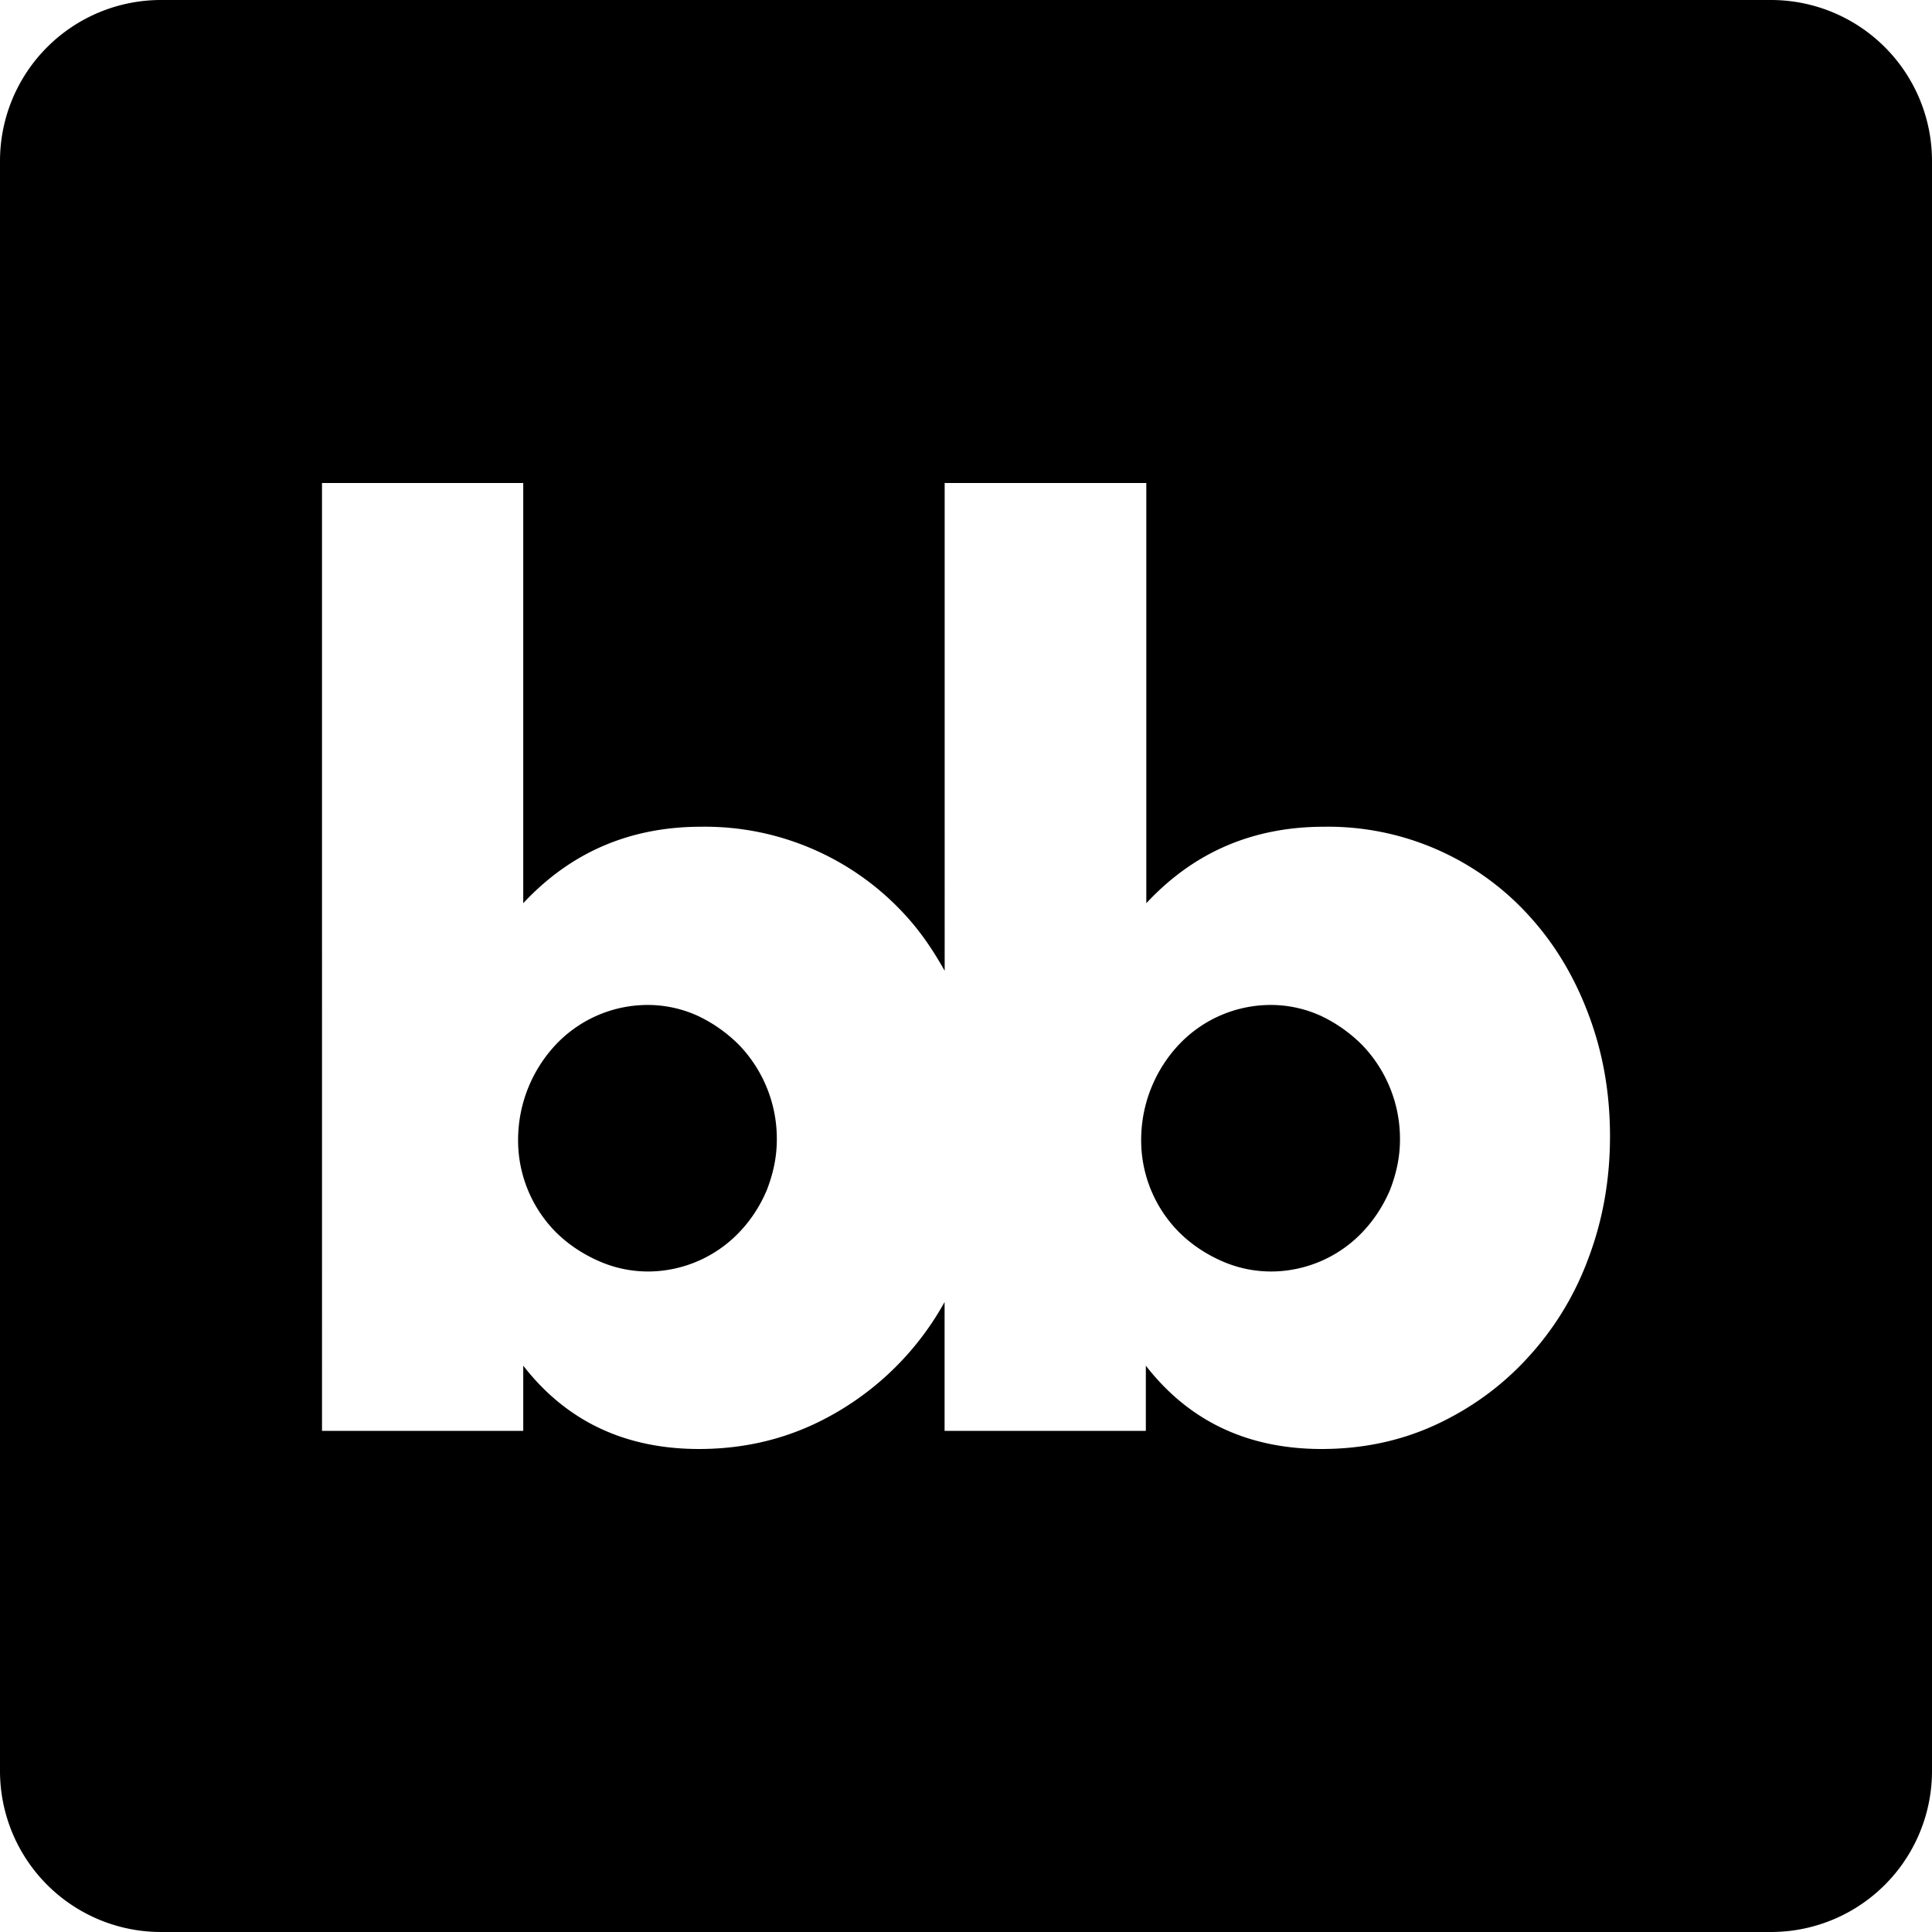 <svg xmlns="http://www.w3.org/2000/svg" viewBox="0 0 24 24"><path d="M2 0a2 2 0 0 0-2 2v20a2 2 0 0 0 2 2h20a2 2 0 0 0 2-2V2a2 2 0 0 0-2-2Zm2 6h2.5v5.22q.885-.95 2.21-.95a3.37 3.37 0 0 1 2.565 1.13c.178.199.327.422.46.66V6h2.505v5.22c.59-.634 1.324-.95 2.21-.95a3.37 3.37 0 0 1 2.566 1.13q.464.516.724 1.22c.175.47.26.965.26 1.495q0 .809-.27 1.52a3.7 3.7 0 0 1-.755 1.234q-.48.524-1.14.83-.65.3-1.415.301-1.381 0-2.186-1.035v.81h-2.5v-1.601a3.6 3.6 0 0 1-1.638 1.525q-.652.3-1.41.301-1.382 0-2.186-1.035v.81H4Zm4.035 6.484a1.57 1.57 0 0 0-1.125.487 1.73 1.73 0 0 0-.474 1.174 1.62 1.62 0 0 0 .468 1.16c.145.145.322.265.522.355q.3.135.629.135a1.57 1.57 0 0 0 1.125-.484q.218-.226.345-.526c.08-.205.125-.41.125-.63a1.68 1.68 0 0 0-.47-1.175q-.225-.225-.51-.36a1.5 1.5 0 0 0-.635-.136m7.74 0a1.57 1.57 0 0 0-1.125.487 1.73 1.73 0 0 0-.474 1.174 1.62 1.62 0 0 0 .469 1.16q.219.219.52.355.3.135.63.135a1.57 1.57 0 0 0 1.125-.484q.217-.226.346-.526c.08-.205.125-.41.125-.63a1.68 1.68 0 0 0-.471-1.175q-.225-.225-.51-.36a1.5 1.5 0 0 0-.635-.136"/></svg>